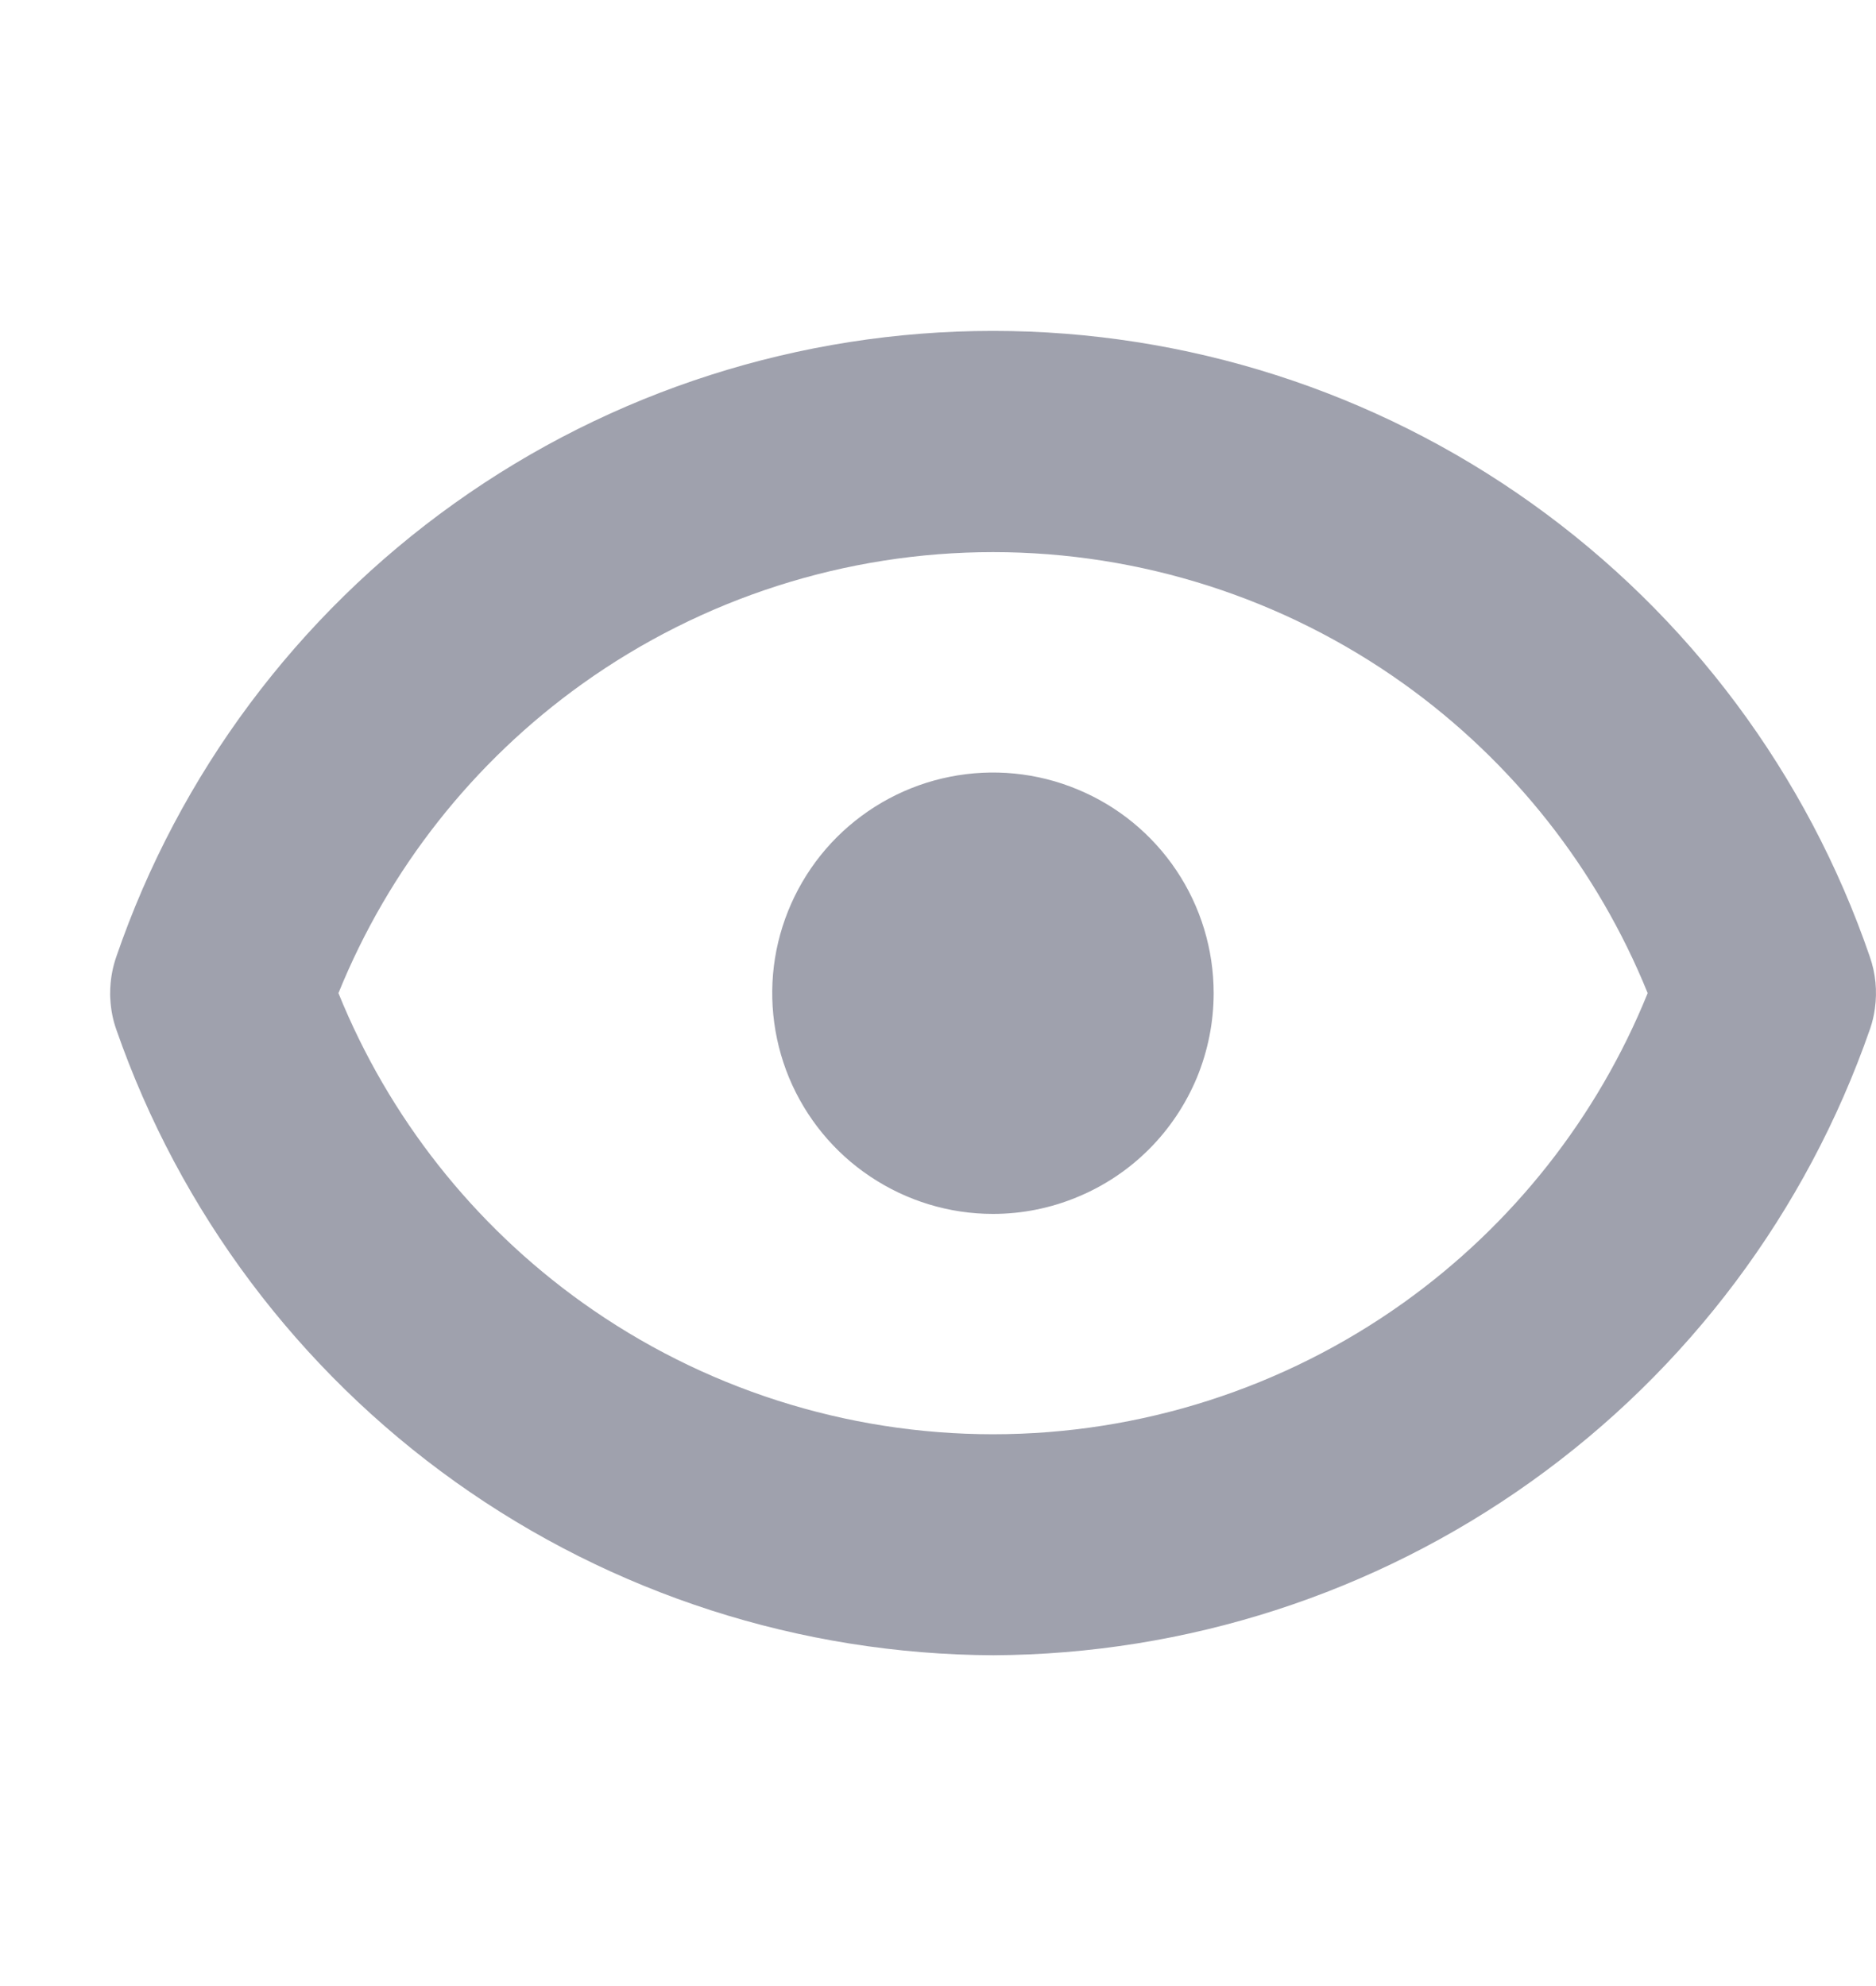 <svg width="17" height="18" viewBox="0 0 17 18" fill="none" xmlns="http://www.w3.org/2000/svg">
<path fill-rule="evenodd" clip-rule="evenodd" d="M16.944 9.331L16.947 9.323C16.967 9.264 16.982 9.203 16.99 9.14C17.012 8.983 16.997 8.822 16.944 8.671C16.376 7.016 15.305 5.579 13.88 4.562C12.456 3.545 10.749 2.999 8.999 2.999C7.249 2.999 5.542 3.545 4.118 4.562C2.693 5.579 1.622 7.016 1.054 8.671C1.023 8.76 1.005 8.852 1 8.945L0.999 8.96C0.998 8.978 0.998 8.997 0.998 9.015C0.998 9.03 0.999 9.044 1 9.058C1.005 9.152 1.023 9.244 1.054 9.331C1.629 10.983 2.703 12.415 4.127 13.431C5.551 14.447 7.255 14.995 9.004 15.002C10.751 14.993 12.453 14.444 13.875 13.428C15.297 12.413 16.369 10.982 16.944 9.331ZM5.278 11.806C4.288 11.098 3.522 10.125 3.067 9.001C3.522 7.878 4.288 6.905 5.278 6.197C6.364 5.421 7.665 5.004 8.999 5.004C10.333 5.004 11.634 5.421 12.72 6.197C13.71 6.905 14.476 7.878 14.931 9.001C14.476 10.125 13.71 11.098 12.72 11.806C11.634 12.582 10.333 12.999 8.999 12.999C7.665 12.999 6.364 12.582 5.278 11.806ZM7.887 10.664C8.216 10.884 8.602 11.002 8.998 11.002C9.261 11.002 9.521 10.95 9.763 10.849C10.006 10.749 10.227 10.601 10.412 10.416C10.598 10.23 10.745 10.009 10.846 9.767C10.946 9.524 10.998 9.264 10.998 9.001C10.998 8.606 10.881 8.219 10.661 7.89C10.441 7.561 10.129 7.305 9.763 7.154C9.398 7.002 8.996 6.963 8.608 7.04C8.22 7.117 7.864 7.308 7.584 7.587C7.304 7.867 7.114 8.223 7.036 8.611C6.959 8.999 6.999 9.401 7.15 9.767C7.302 10.132 7.558 10.445 7.887 10.664Z" fill="#9FA1AD"/>
</svg>

